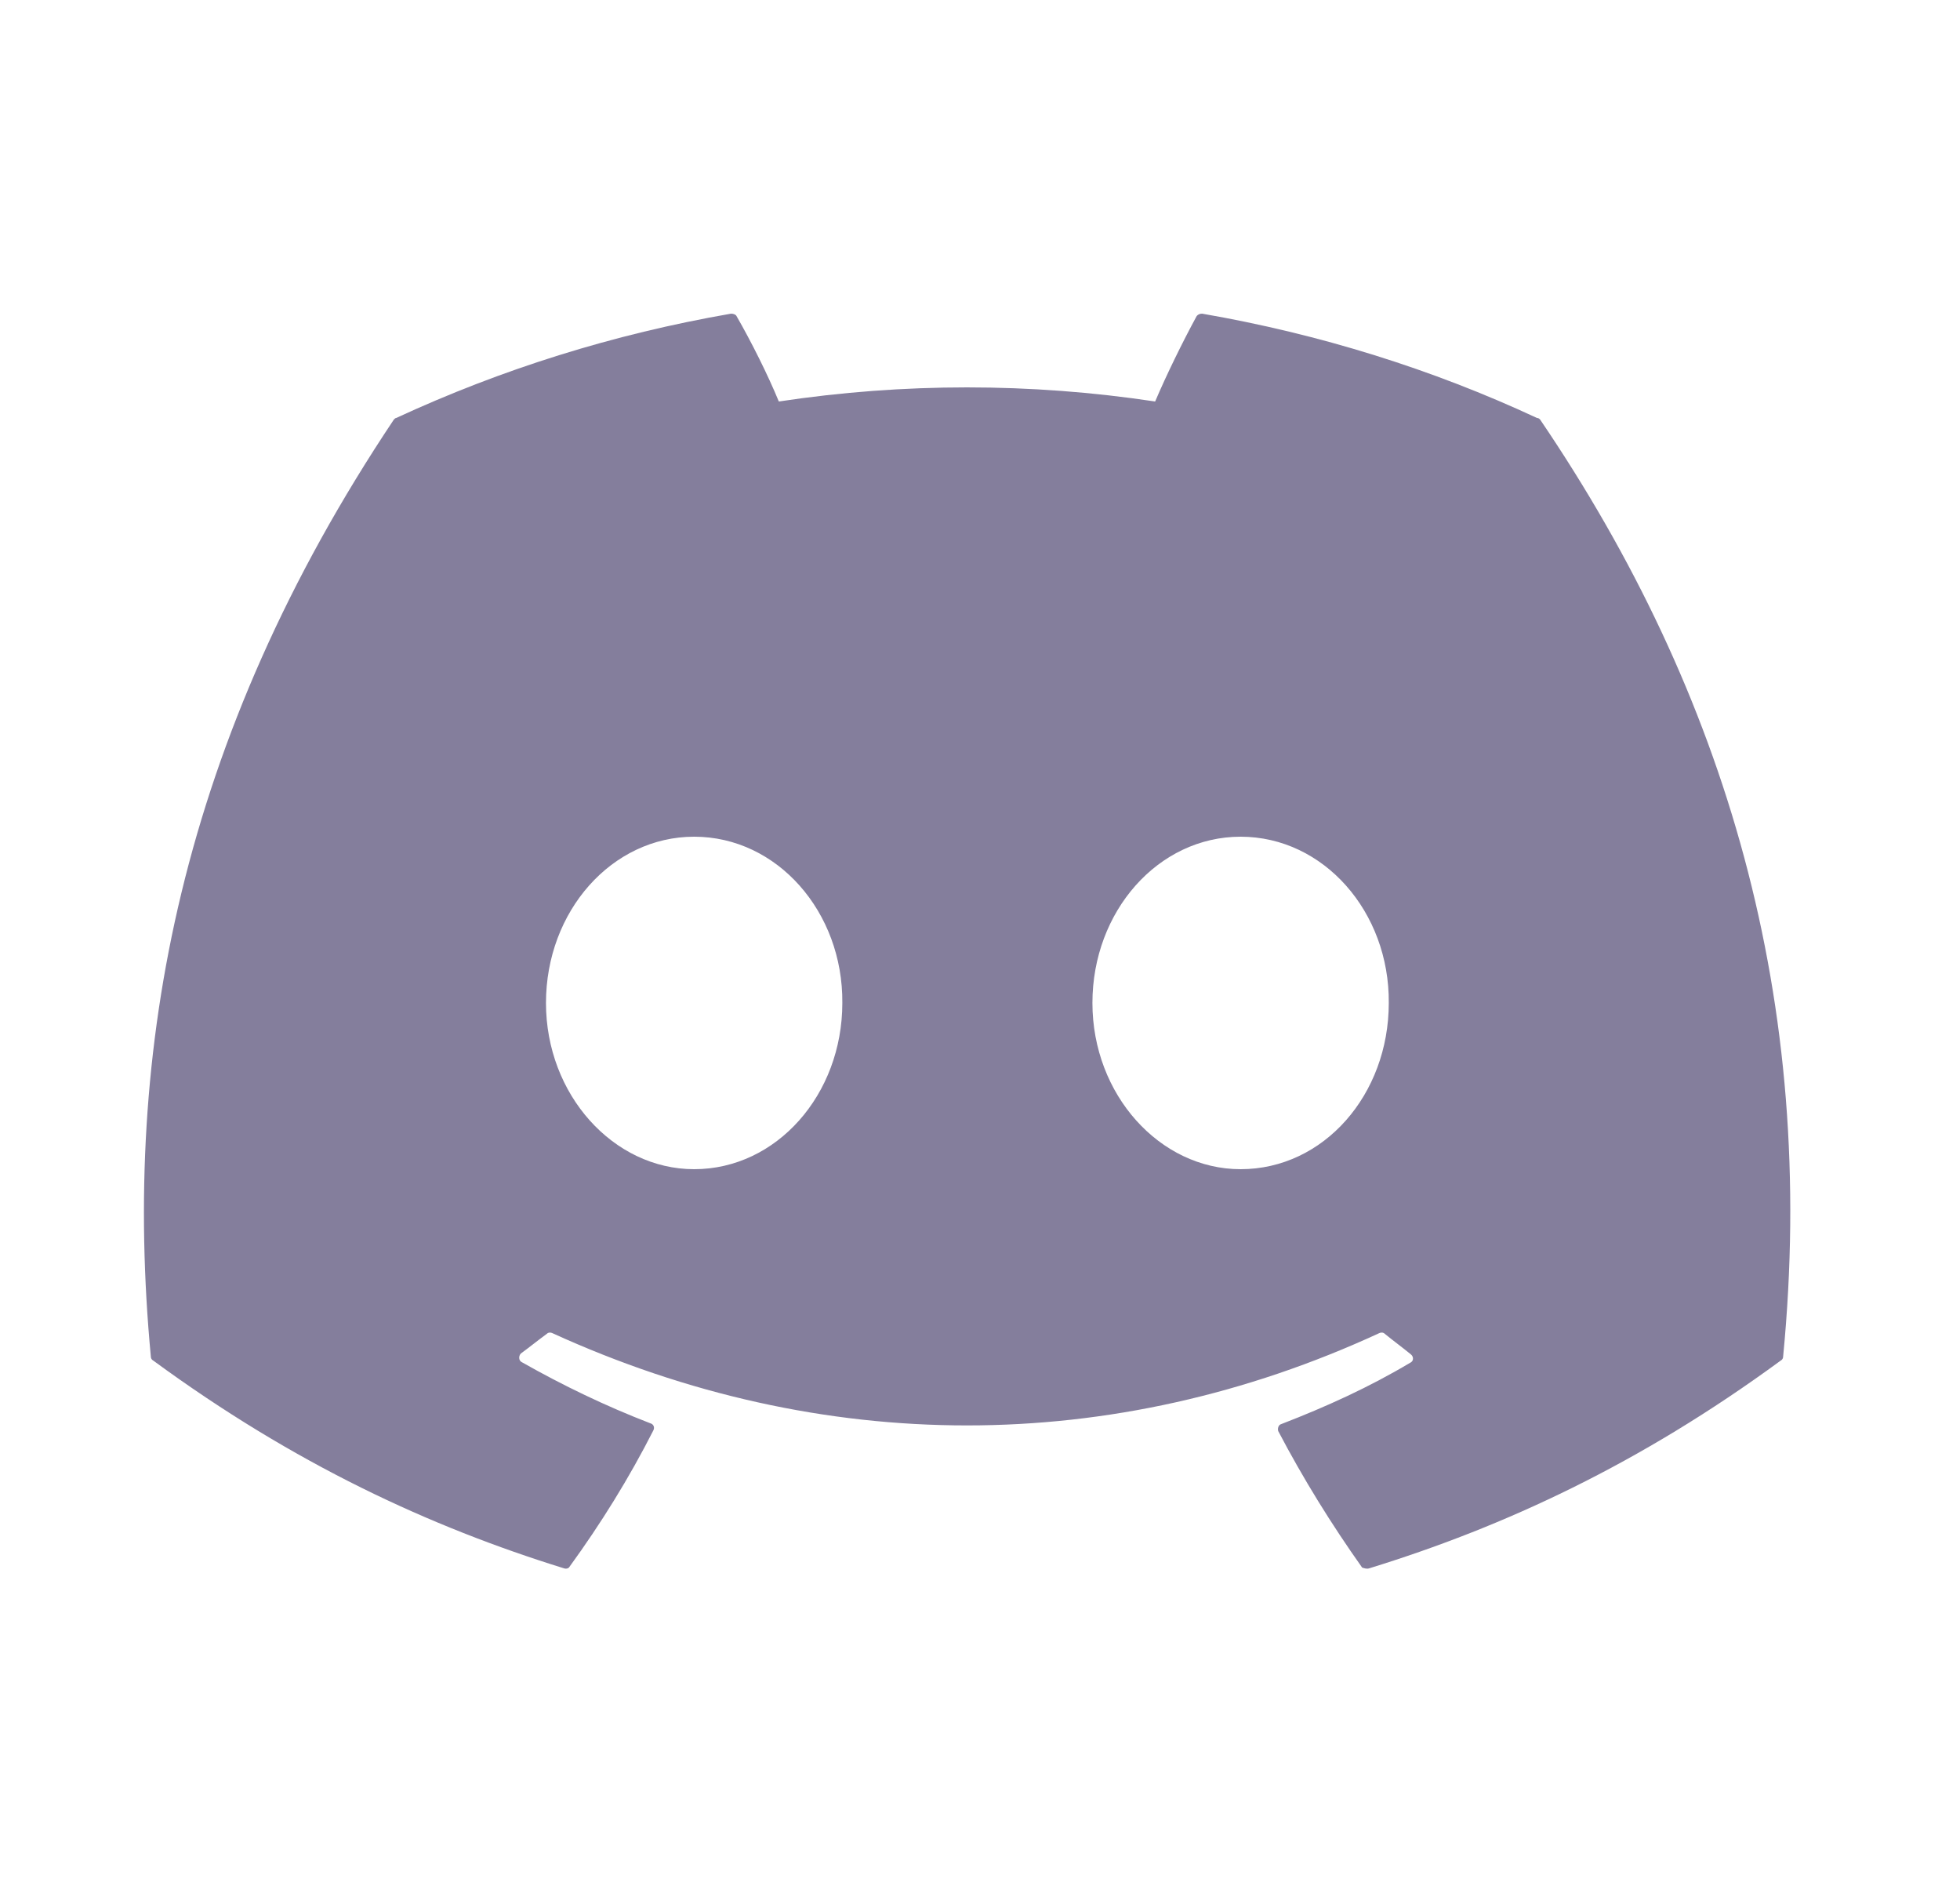 <svg width="25" height="24" viewBox="0 0 25 24" fill="none" xmlns="http://www.w3.org/2000/svg">
<path d="M19.604 5.33C18.274 4.71 16.834 4.26 15.334 4C15.32 4 15.307 4.002 15.295 4.007C15.283 4.012 15.272 4.02 15.264 4.03C15.084 4.36 14.874 4.79 14.734 5.12C13.143 4.88 11.525 4.88 9.934 5.12C9.794 4.78 9.584 4.36 9.394 4.03C9.384 4.01 9.354 4 9.324 4C7.824 4.26 6.394 4.71 5.054 5.33C5.044 5.33 5.034 5.34 5.024 5.35C2.304 9.42 1.554 13.38 1.924 17.3C1.924 17.32 1.934 17.34 1.954 17.35C3.754 18.67 5.484 19.47 7.194 20C7.224 20.01 7.254 20 7.264 19.98C7.664 19.43 8.024 18.85 8.334 18.24C8.354 18.2 8.334 18.16 8.294 18.15C7.724 17.93 7.184 17.67 6.654 17.37C6.614 17.35 6.614 17.29 6.644 17.26C6.754 17.18 6.864 17.09 6.974 17.01C6.994 16.99 7.024 16.99 7.044 17C10.484 18.57 14.194 18.57 17.594 17C17.614 16.99 17.644 16.99 17.664 17.01C17.774 17.1 17.884 17.18 17.994 17.27C18.034 17.3 18.034 17.36 17.984 17.38C17.464 17.69 16.914 17.94 16.344 18.16C16.304 18.17 16.294 18.22 16.304 18.25C16.624 18.86 16.984 19.44 17.374 19.99C17.404 20 17.434 20.01 17.464 20C19.184 19.47 20.914 18.67 22.714 17.35C22.734 17.34 22.744 17.32 22.744 17.3C23.184 12.77 22.014 8.84 19.644 5.35C19.634 5.34 19.624 5.33 19.604 5.33ZM8.854 14.91C7.824 14.91 6.964 13.96 6.964 12.79C6.964 11.62 7.804 10.67 8.854 10.67C9.914 10.67 10.754 11.63 10.744 12.79C10.744 13.96 9.904 14.91 8.854 14.91ZM15.824 14.91C14.794 14.91 13.934 13.96 13.934 12.79C13.934 11.62 14.774 10.67 15.824 10.67C16.884 10.67 17.724 11.63 17.714 12.79C17.714 13.96 16.884 14.91 15.824 14.91Z" fill="#847E9C"/>
</svg>
